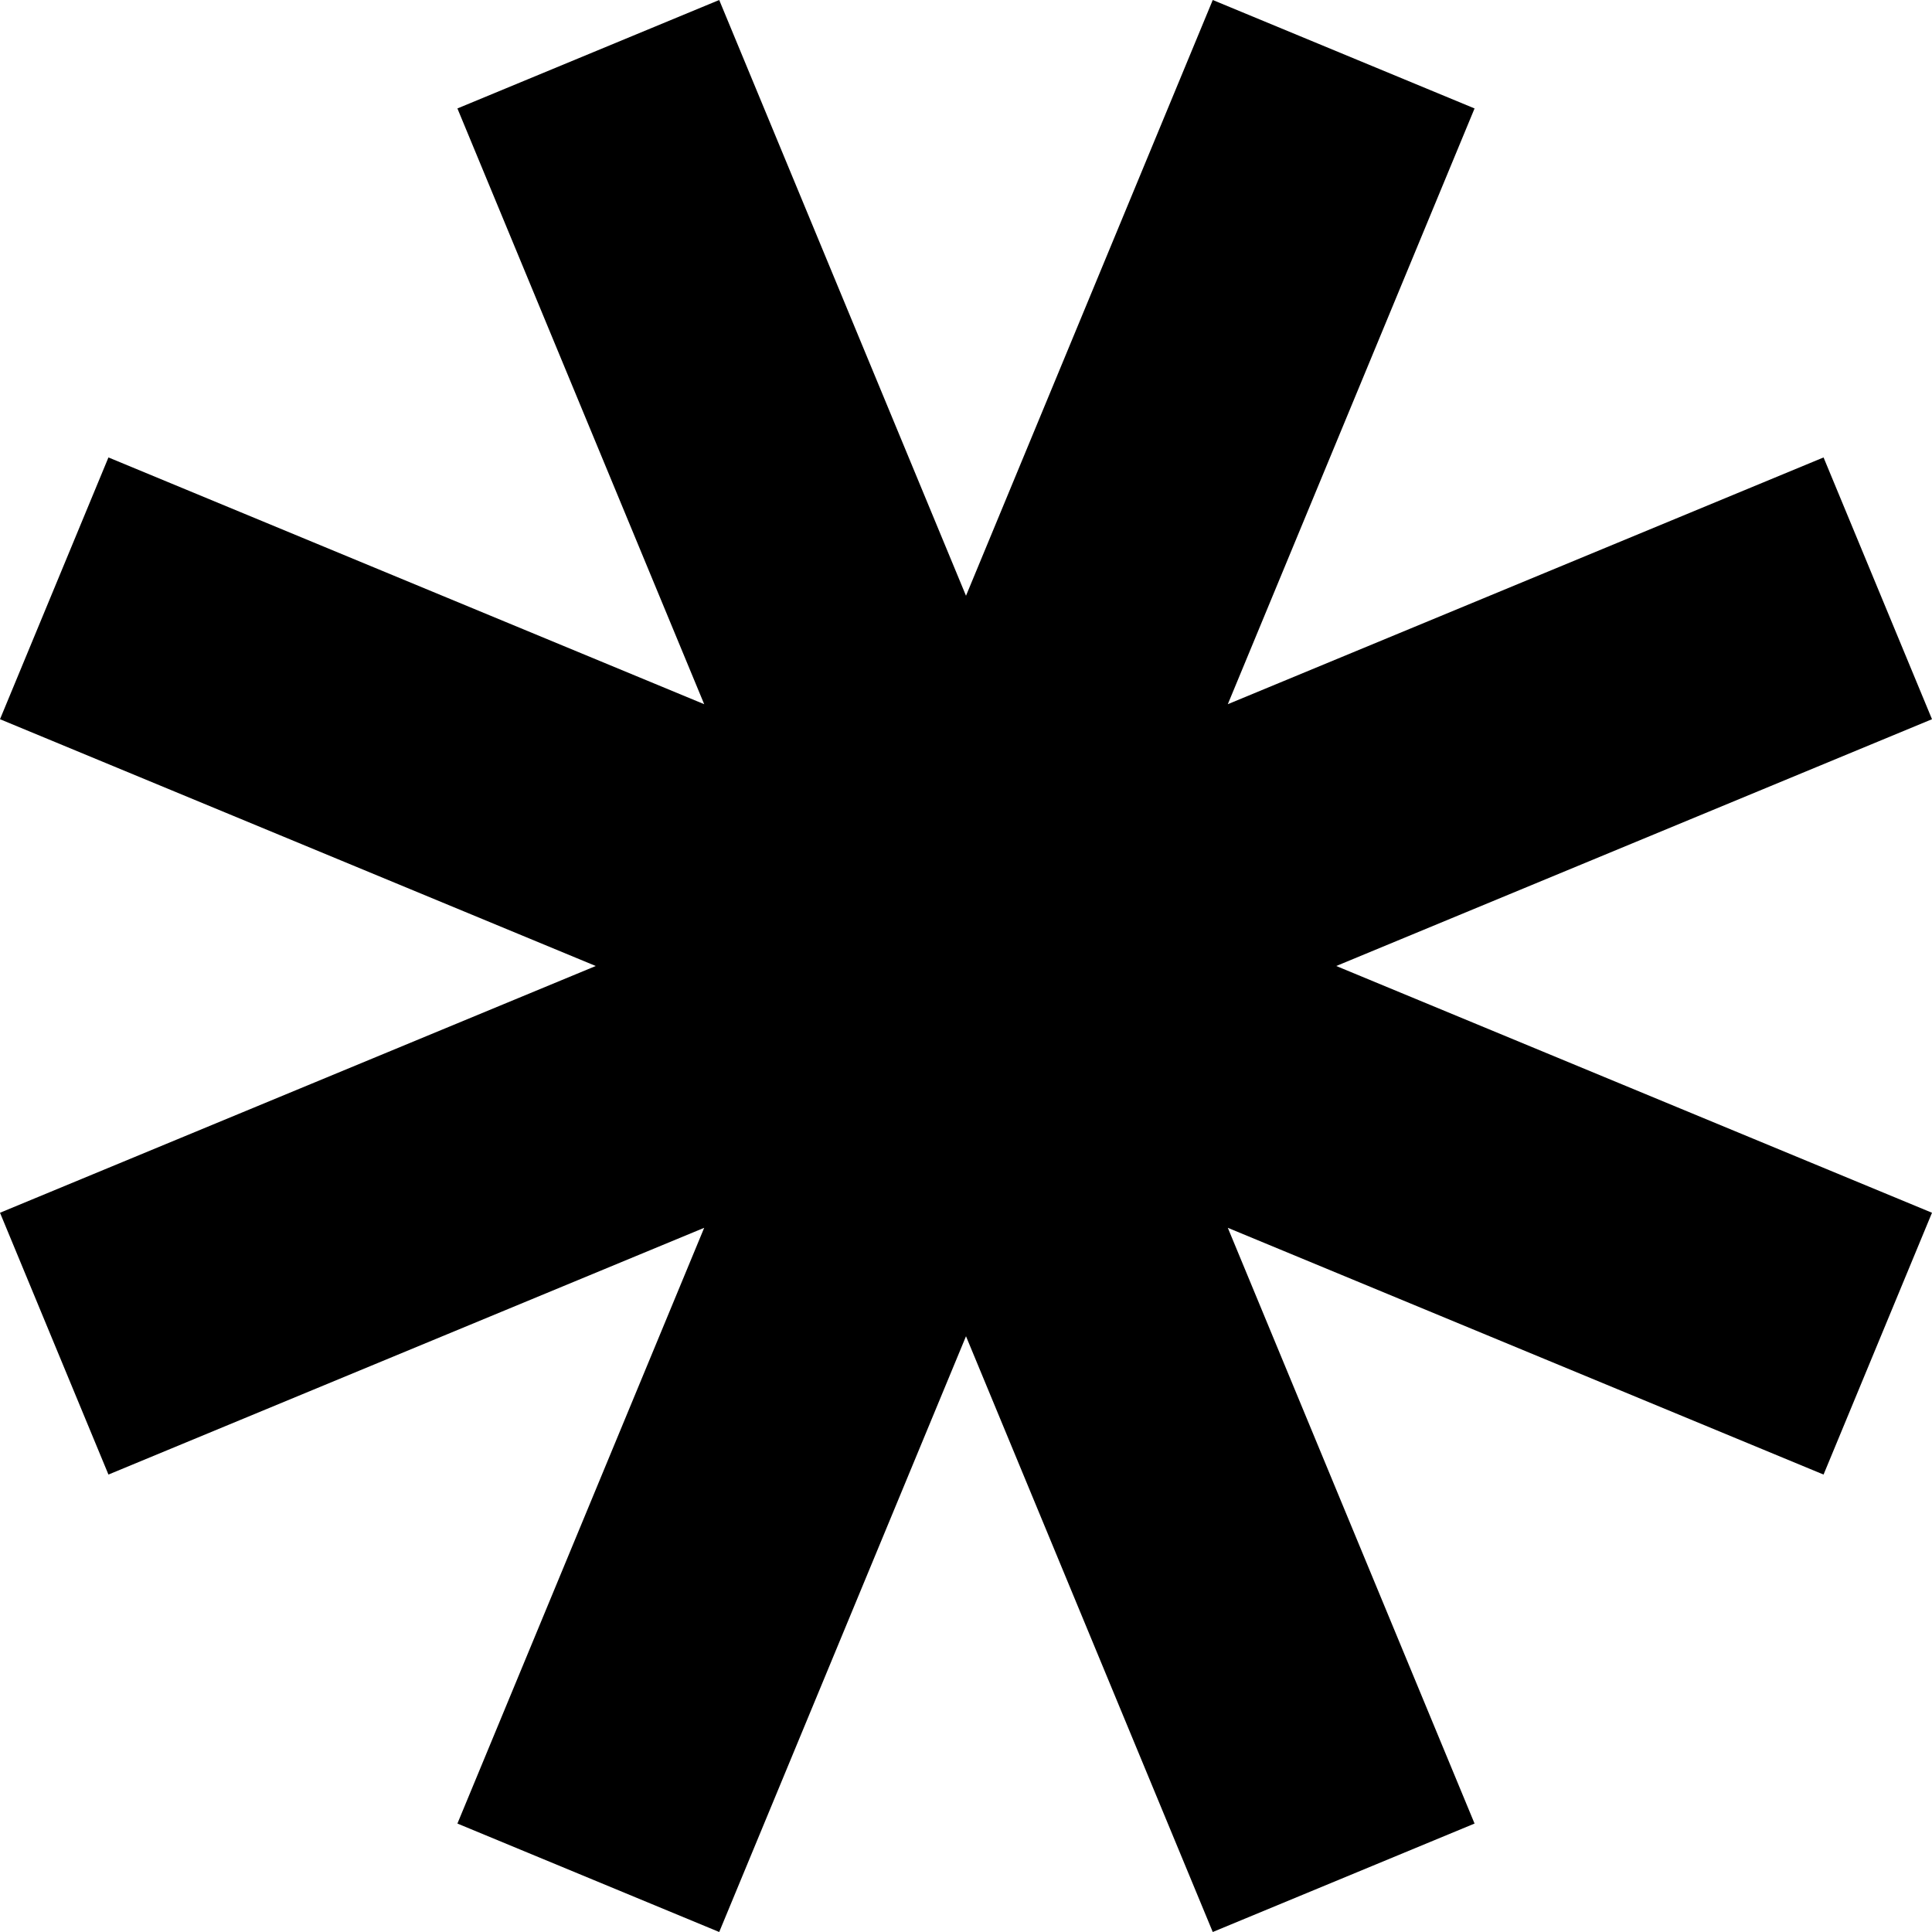 <?xml version="1.0" encoding="UTF-8"?>
<svg id="Layer_2" data-name="Layer 2" xmlns="http://www.w3.org/2000/svg" viewBox="0 0 681.8 681.8">
  <g id="Layer_1-2" data-name="Layer 1">
    <polygon points="681.8 253.81 643.53 161.43 433.29 248.51 520.37 38.27 427.98 0 340.9 210.24 253.81 0 161.42 38.27 248.51 248.51 38.27 161.43 0 253.81 210.24 340.9 0 427.98 38.27 520.37 248.51 433.29 161.42 643.53 253.81 681.8 340.9 471.56 427.98 681.8 520.37 643.53 433.29 433.29 643.53 520.37 681.8 427.98 471.56 340.9 681.8 253.81"/>
  </g>
</svg>